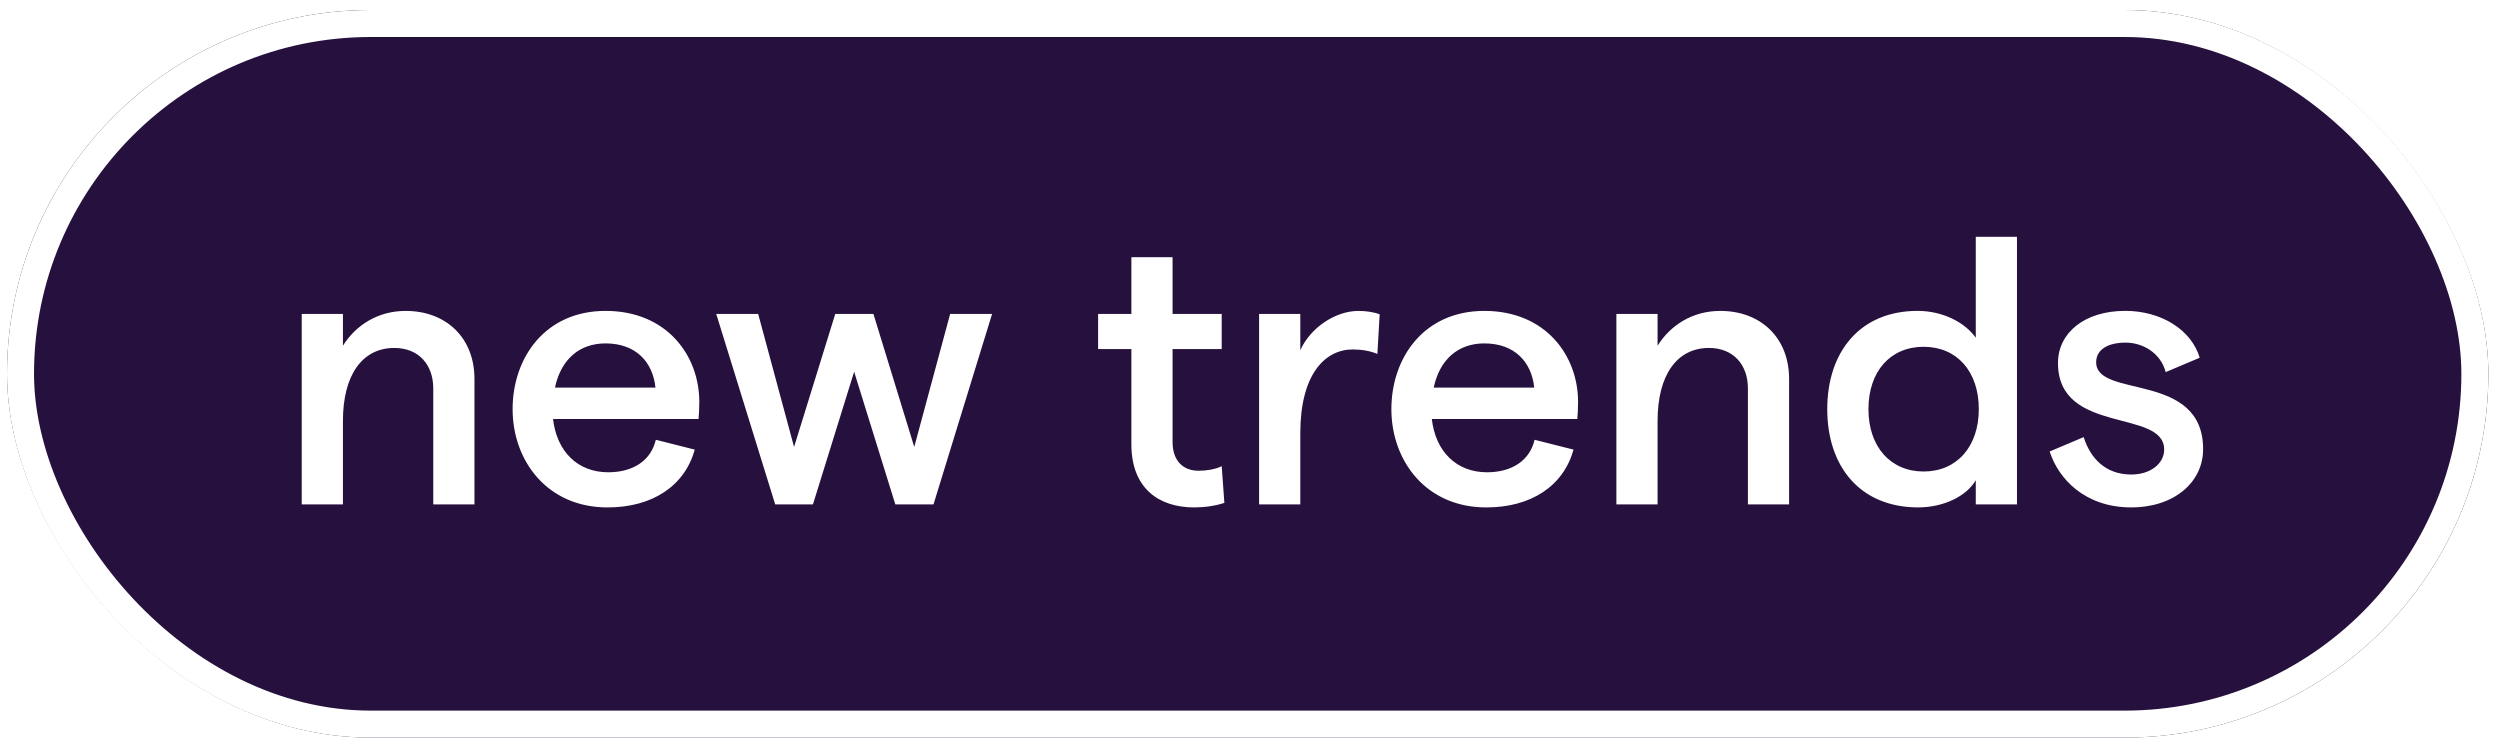 <svg width="134" height="40" viewBox="0 0 134 40" fill="none" xmlns="http://www.w3.org/2000/svg"><g filter="url(#filter0_b_433_3700)"><rect x=".377" y=".536" width="133" height="39" rx="19.5" fill="#26103D"/><rect x="1.1" y="1.26" width="131.553" height="37.553" rx="18.776" stroke="#fff" stroke-width="1.447"/><path d="M16.173 27.036V16.827h2.208v1.702c.689-1.094 1.864-1.864 3.363-1.864 2.167 0 3.687 1.438 3.687 3.646v6.725h-2.208v-6.219c0-1.276-.79-2.167-2.087-2.167-1.722 0-2.755 1.458-2.755 3.91v4.477h-2.208zm11.303-5.105c0-2.755 1.742-5.267 4.983-5.267 3.282 0 5.024 2.39 5.024 4.882 0 .304-.02.729-.041.912h-7.799c.203 1.762 1.337 2.856 2.958 2.856 1.337 0 2.289-.628 2.552-1.742l2.087.527c-.547 1.965-2.289 3.099-4.679 3.099-3.241 0-5.085-2.512-5.085-5.267zm2.269-1.155h5.388c-.142-1.377-1.053-2.37-2.674-2.37-1.398 0-2.39.851-2.714 2.37zm11.805 6.259l-3.16-10.209h2.248l1.924 7.13 2.208-7.13h2.046l2.188 7.13 1.924-7.13h2.248l-3.14 10.209h-2.046l-2.208-7.11-2.208 7.11h-2.026zm24.076-.081c-.486.162-1.053.243-1.621.243-1.925 0-3.363-1.053-3.363-3.383v-5.105h-1.783v-1.884h1.783v-3.039h2.208v3.039h2.633v1.884h-2.633v4.983c0 1.013.567 1.54 1.398 1.54.385 0 .851-.061 1.236-.243l.142 1.965zm8.203-7.981c-.365-.162-.851-.243-1.317-.243-1.499 0-2.816 1.337-2.816 4.497v3.808h-2.208V16.827h2.208v1.945c.547-1.215 1.884-2.107 3.12-2.107.385 0 .831.061 1.134.182l-.122 2.127zm.749 2.958c0-2.755 1.742-5.267 4.983-5.267 3.282 0 5.024 2.39 5.024 4.882 0 .304-.02.729-.041.912h-7.799c.203 1.762 1.337 2.856 2.958 2.856 1.337 0 2.289-.628 2.552-1.742l2.087.527c-.547 1.965-2.289 3.099-4.679 3.099-3.241 0-5.085-2.512-5.085-5.267zm2.269-1.155h5.388c-.142-1.377-1.053-2.37-2.674-2.37-1.398 0-2.39.851-2.715 2.37zm9.791 6.259V16.827h2.208v1.702c.689-1.094 1.864-1.864 3.363-1.864 2.167 0 3.687 1.438 3.687 3.646v6.725h-2.208v-6.219c0-1.276-.79-2.167-2.087-2.167-1.722 0-2.755 1.458-2.755 3.91v4.477h-2.208zm16.185.162c-3.12 0-4.882-2.188-4.882-5.267 0-3.079 1.762-5.267 4.841-5.267 1.317 0 2.512.588 3.12 1.438v-5.409h2.208v14.342h-2.208v-1.296c-.486.851-1.722 1.458-3.079 1.458zm-2.674-5.267c0 2.005 1.175 3.342 2.957 3.342 1.783 0 2.958-1.337 2.958-3.342 0-2.026-1.175-3.342-2.958-3.342-1.782 0-2.957 1.317-2.957 3.342zm14.089 5.267c-2.492 0-3.91-1.54-4.376-2.998l1.823-.77c.345 1.094 1.135 2.005 2.553 2.005 1.053 0 1.762-.608 1.762-1.337 0-2.208-5.692-.77-5.692-4.639 0-1.6 1.398-2.796 3.606-2.796 1.924 0 3.545 1.013 3.99 2.512l-1.823.77c-.263-1.013-1.215-1.58-2.147-1.58-.972 0-1.58.385-1.58 1.053 0 1.965 5.733.466 5.733 4.659 0 1.762-1.54 3.12-3.849 3.12z" fill="#fff"/></g><defs><filter id="filter0_b_433_3700" x="-5.411" y="-5.252" width="144.575" height="50.575" filterUnits="userSpaceOnUse" color-interpolation-filters="sRGB"><feFlood flood-opacity="0" result="BackgroundImageFix"/><feGaussianBlur in="BackgroundImageFix" stdDeviation="2.894"/><feComposite in2="SourceAlpha" operator="in" result="effect1_backgroundBlur_433_3700"/><feBlend in="SourceGraphic" in2="effect1_backgroundBlur_433_3700" result="shape"/></filter></defs></svg>